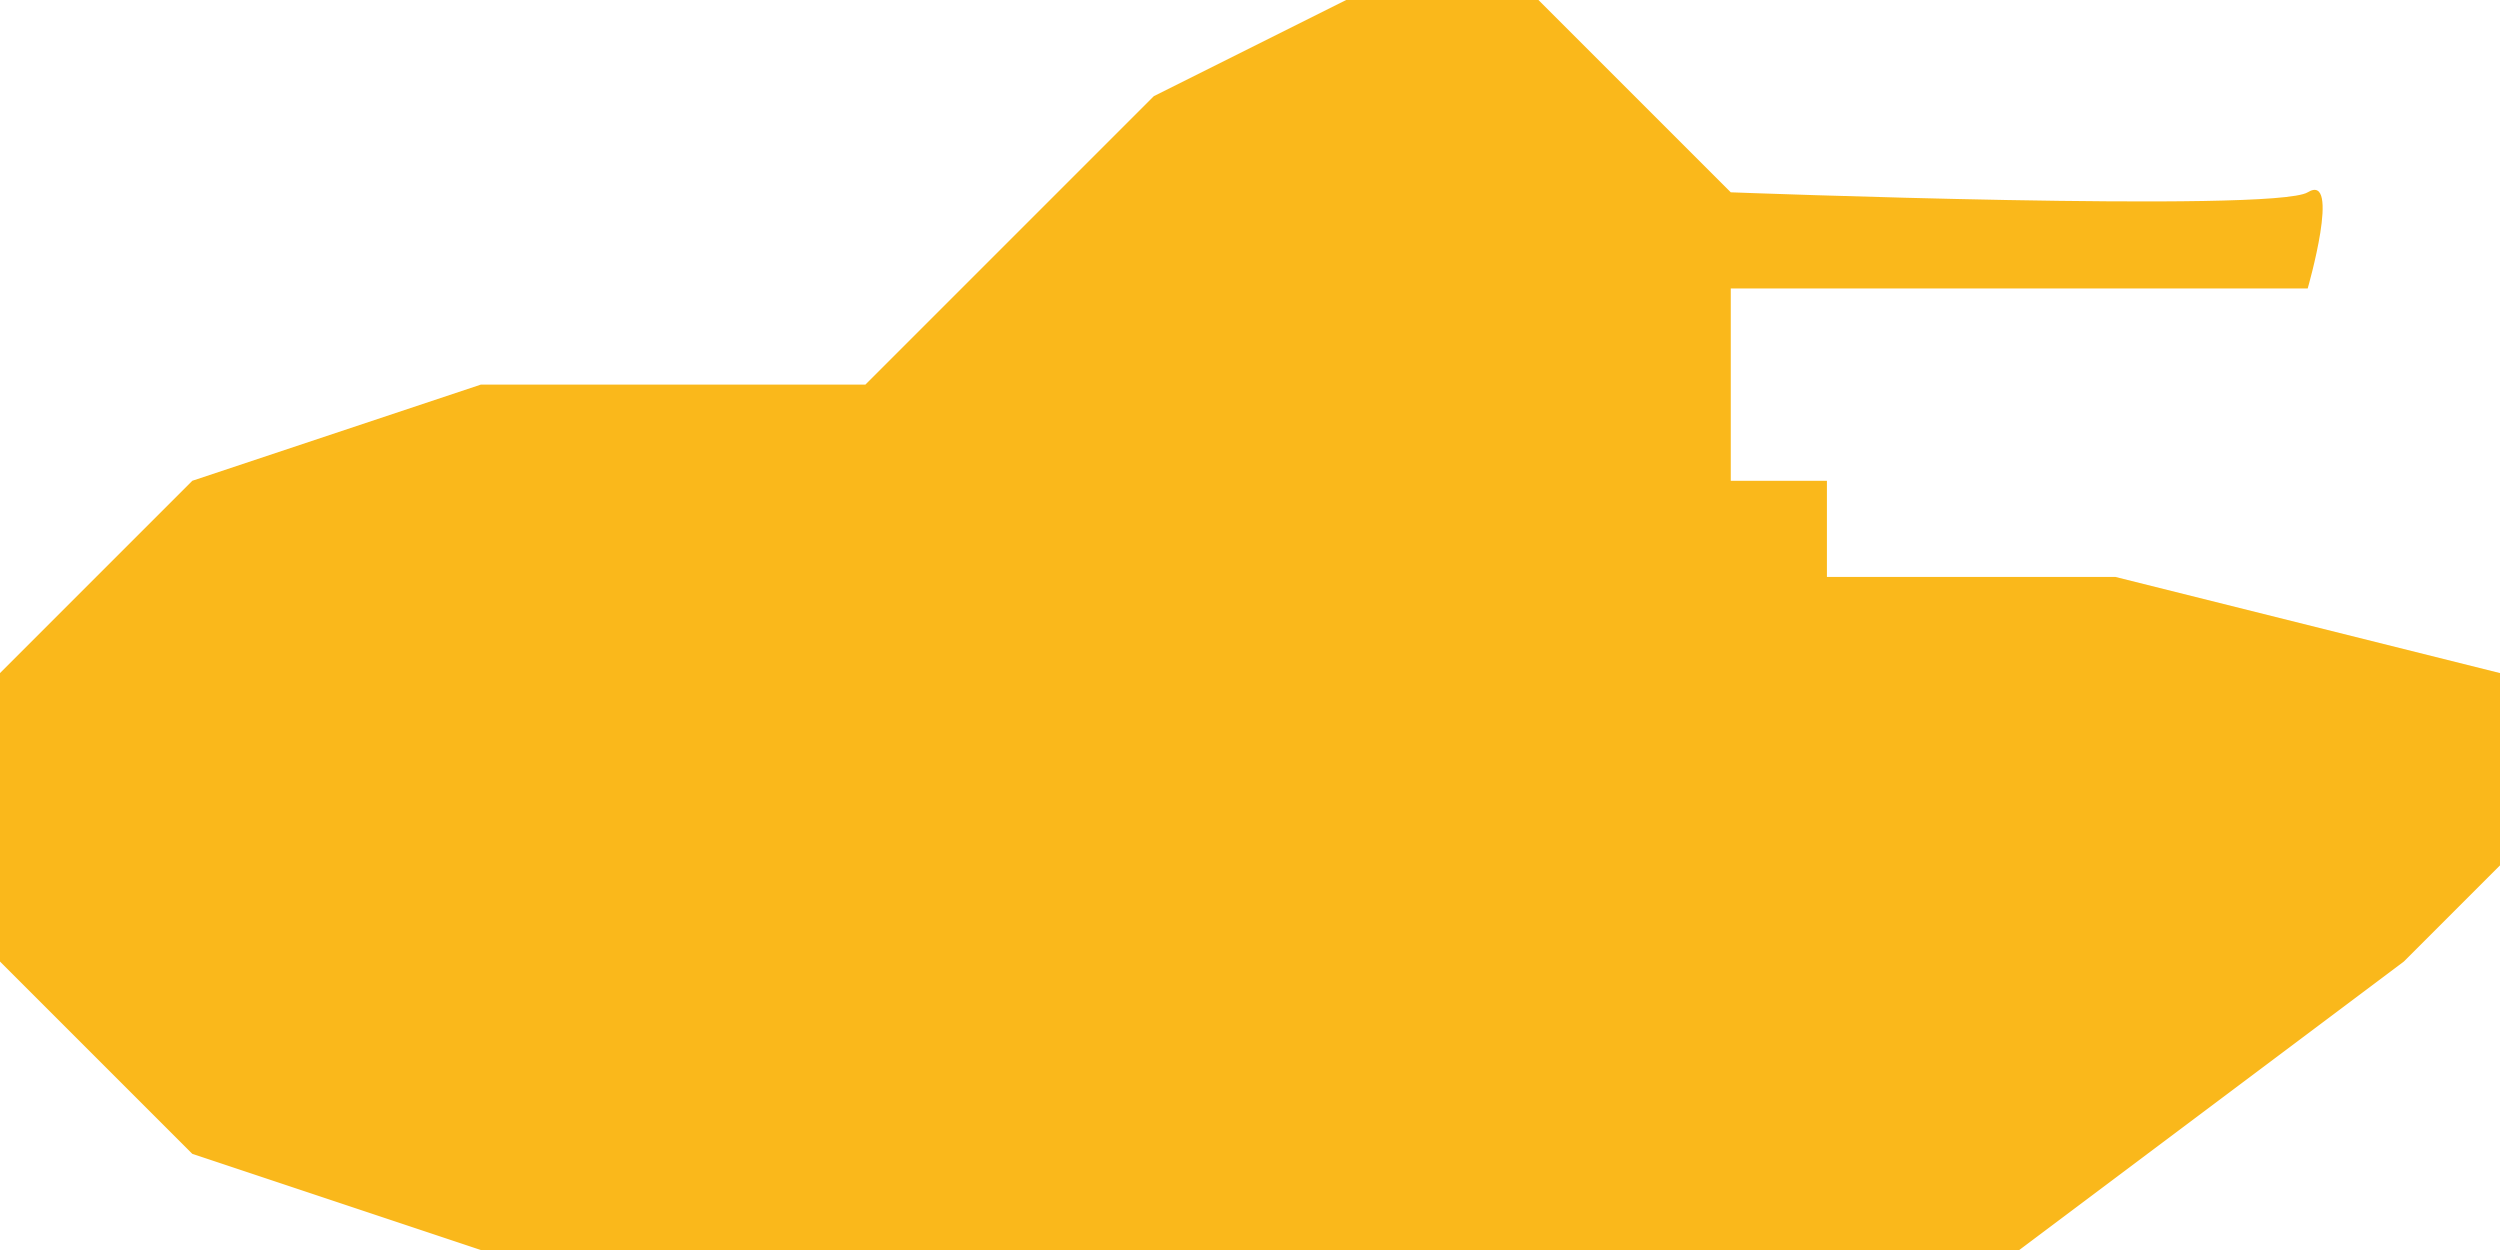 <?xml version="1.0" encoding="UTF-8" standalone="no"?>
<svg width="26px" height="13px" viewBox="0 0 26 13" version="1.1" xmlns="http://www.w3.org/2000/svg" xmlns:xlink="http://www.w3.org/1999/xlink" xmlns:sketch="http://www.bohemiancoding.com/sketch/ns">
    <!-- Generator: Sketch 3.4 (15575) - http://www.bohemiancoding.com/sketch -->
    <title>Shape</title>
    <desc>Created with Sketch.</desc>
    <defs></defs>
    <g id="Page-1" stroke="none" stroke-width="1" fill="none" fill-rule="evenodd" sketch:type="MSPage">
        <path d="M21,13 L25,10 L26,9 L26,7 L22,6 L19,6 L19,5 L18,5 L18,3 L24,3 C24,3 24.35,1.786 24,2 C23.65,2.214 18,2 18,2 L16,0 L14,0 L12,1 L9,4 L5,4 L2,5 L1,6 L0,7 L0,10 L2,12 L5,13 L21,13 Z" id="Shape" fill="#FAB81B" sketch:type="MSShapeGroup"></path>
    </g>
</svg>